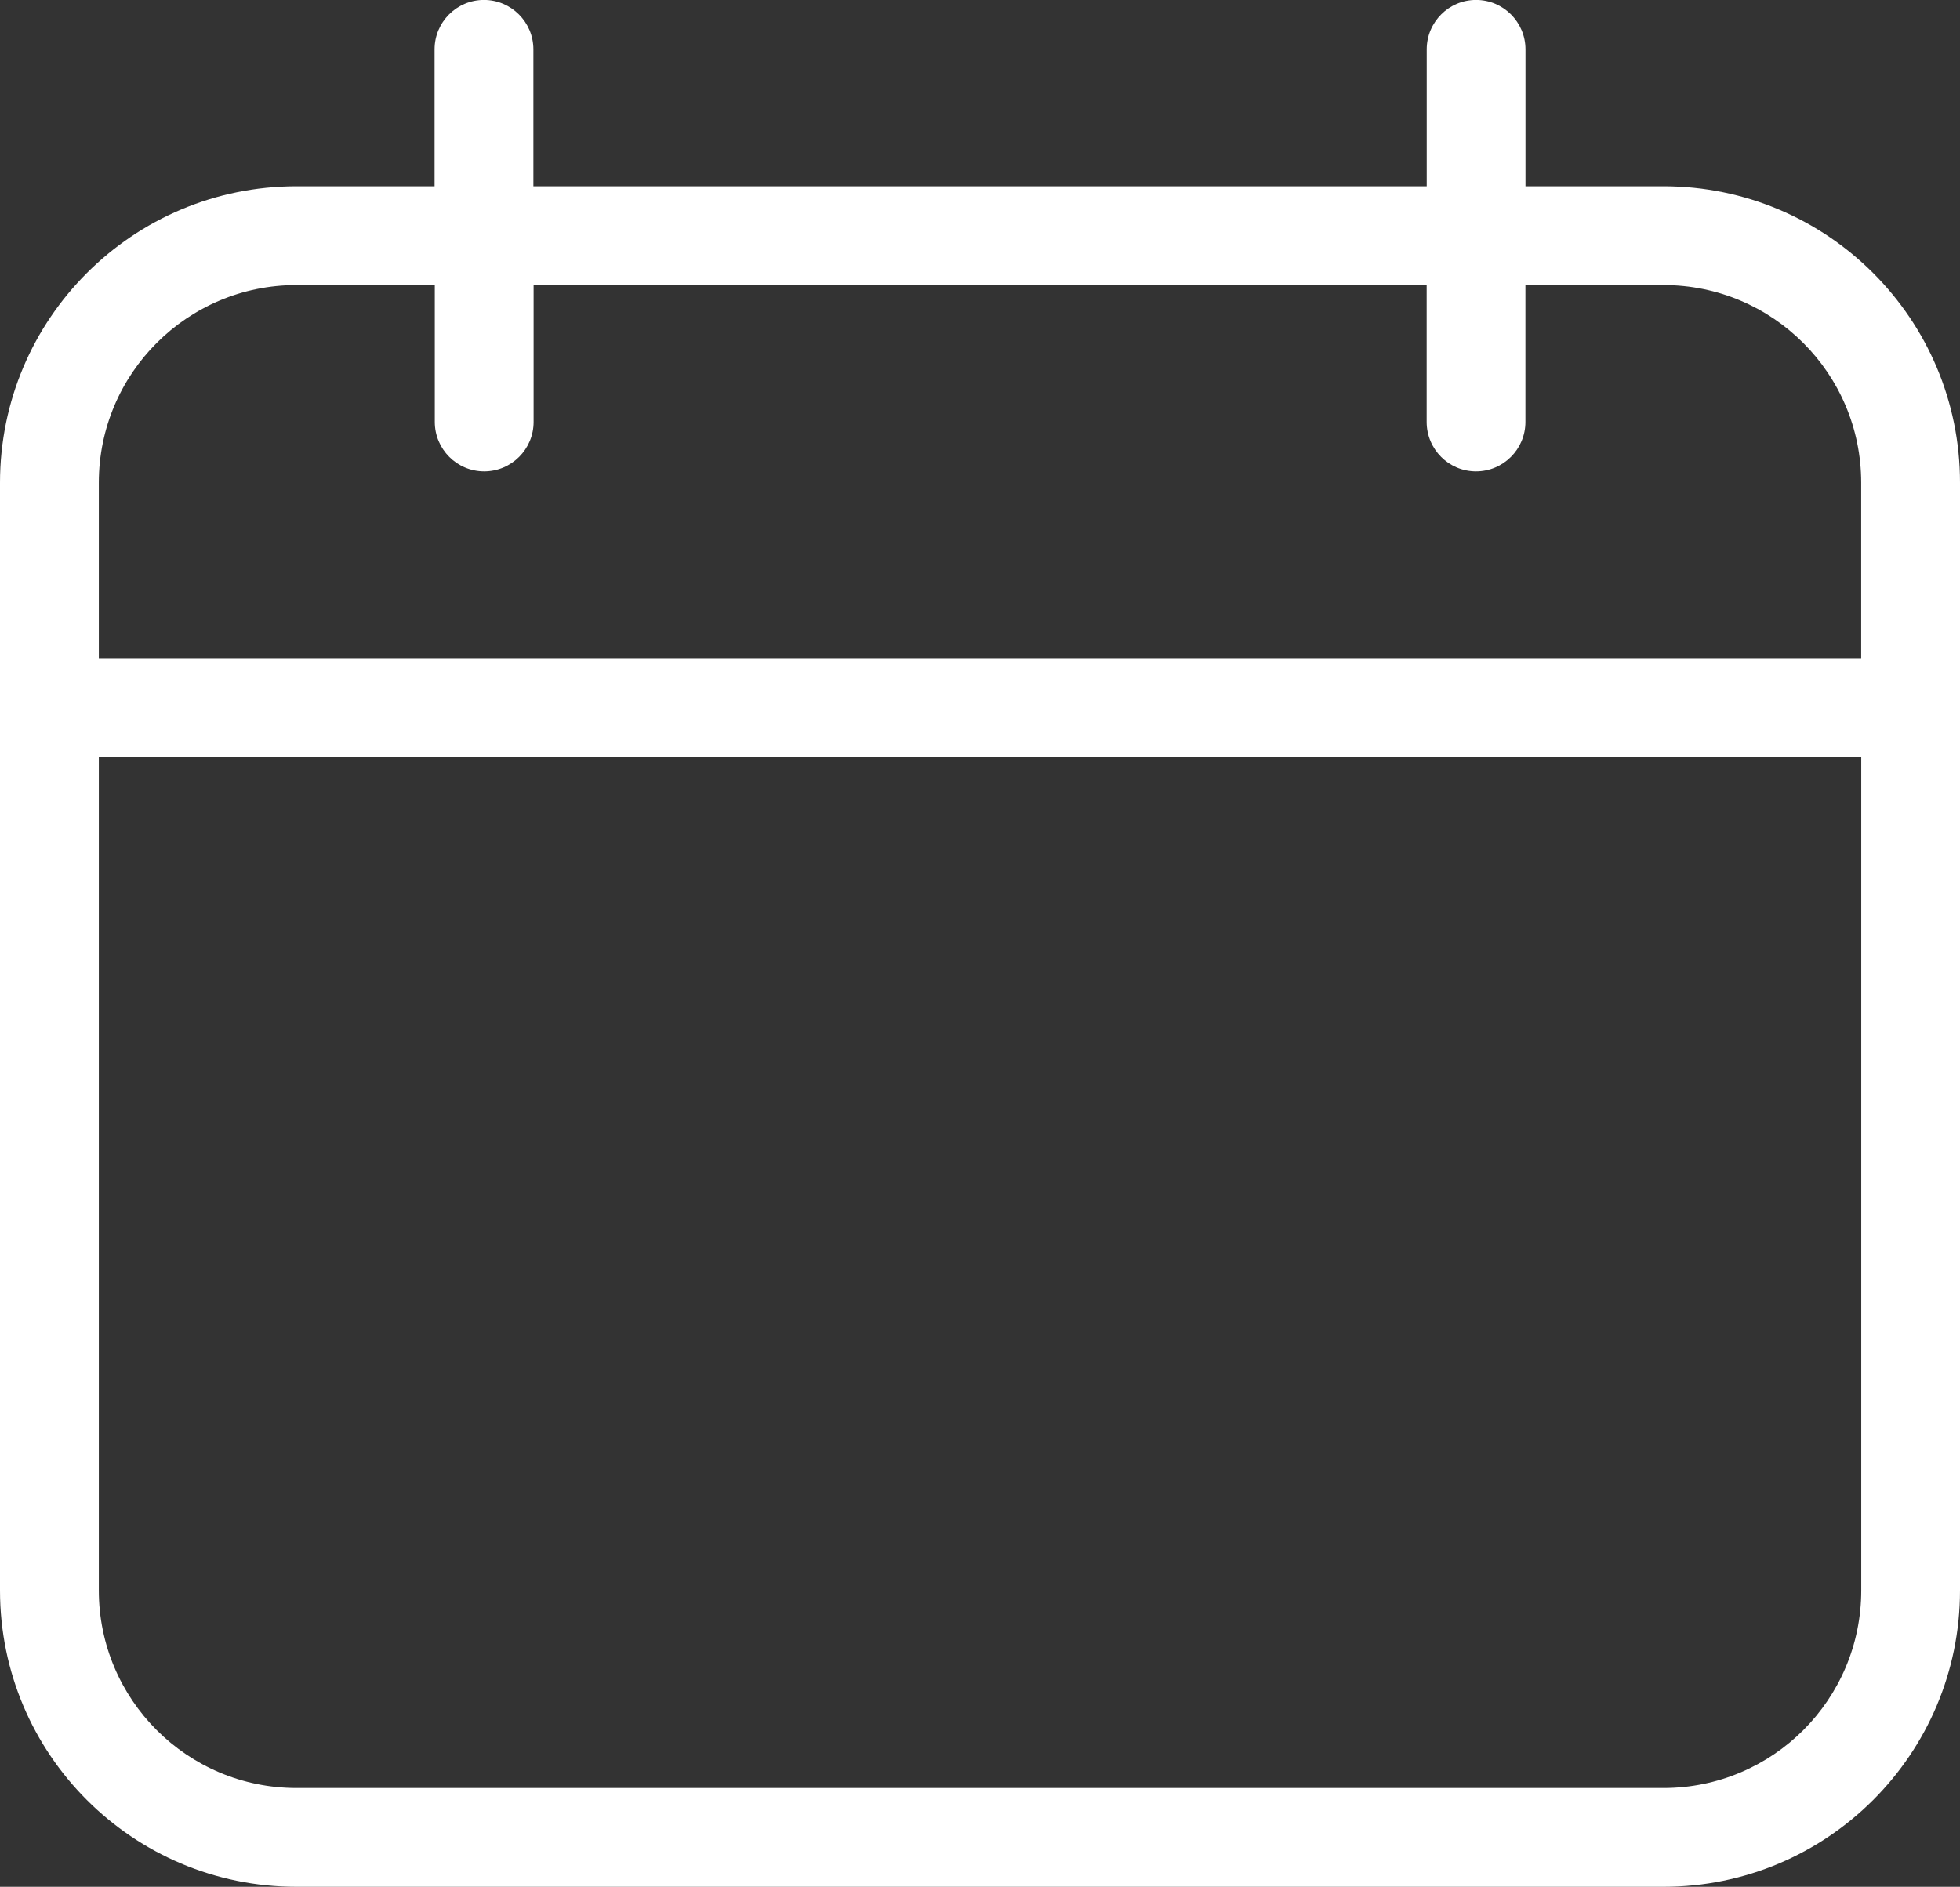 <?xml version="1.0" encoding="utf-8"?>
<!-- Generator: Adobe Illustrator 16.0.3, SVG Export Plug-In . SVG Version: 6.00 Build 0)  -->
<!DOCTYPE svg PUBLIC "-//W3C//DTD SVG 1.1//EN" "http://www.w3.org/Graphics/SVG/1.1/DTD/svg11.dtd">
<svg version="1.1" id="Ebene_1" xmlns="http://www.w3.org/2000/svg" xmlns:xlink="http://www.w3.org/1999/xlink" x="0px" y="0px"
	 width="36px" height="34.657px" viewBox="239.955 282.433 36 34.657" enable-background="new 239.955 282.433 36 34.657"
	 xml:space="preserve">
<rect x="239.955" y="282.433" width="36" height="34.657" fill="#333333" stroke="none"/>
<title>06</title>
<path fill="#FFFFFF" d="M270.51,285.854h-2.536v-2.514c0-0.501-0.407-0.908-0.908-0.908s-0.906,0.407-0.906,0.908v2.514h-16.408
	v-2.514c0-0.501-0.407-0.908-0.908-0.908c-0.501,0-0.907,0.407-0.907,0.908v2.514H245.4c-3.007,0-5.445,2.438-5.445,5.445v20.346
	c0,3.007,2.438,5.445,5.445,5.445h25.11c3.007,0,5.445-2.438,5.445-5.445v-20.346C275.955,288.292,273.517,285.854,270.51,285.854z
	 M245.404,287.669h2.537v2.514c0,0.501,0.406,0.908,0.907,0.908c0.501,0,0.908-0.406,0.908-0.908v-2.514h16.403v2.514
	c0,0.501,0.405,0.908,0.906,0.908s0.908-0.406,0.908-0.908v-2.514h2.536c2.005,0,3.631,1.625,3.631,3.63v3.222H241.77v-3.222
	c0-2.005,1.625-3.63,3.63-3.63H245.404z M270.51,315.275H245.4c-2.005,0-3.63-1.625-3.63-3.63v-15.309h32.371v15.309
	C274.141,313.65,272.515,315.275,270.51,315.275z"/>
</svg>
